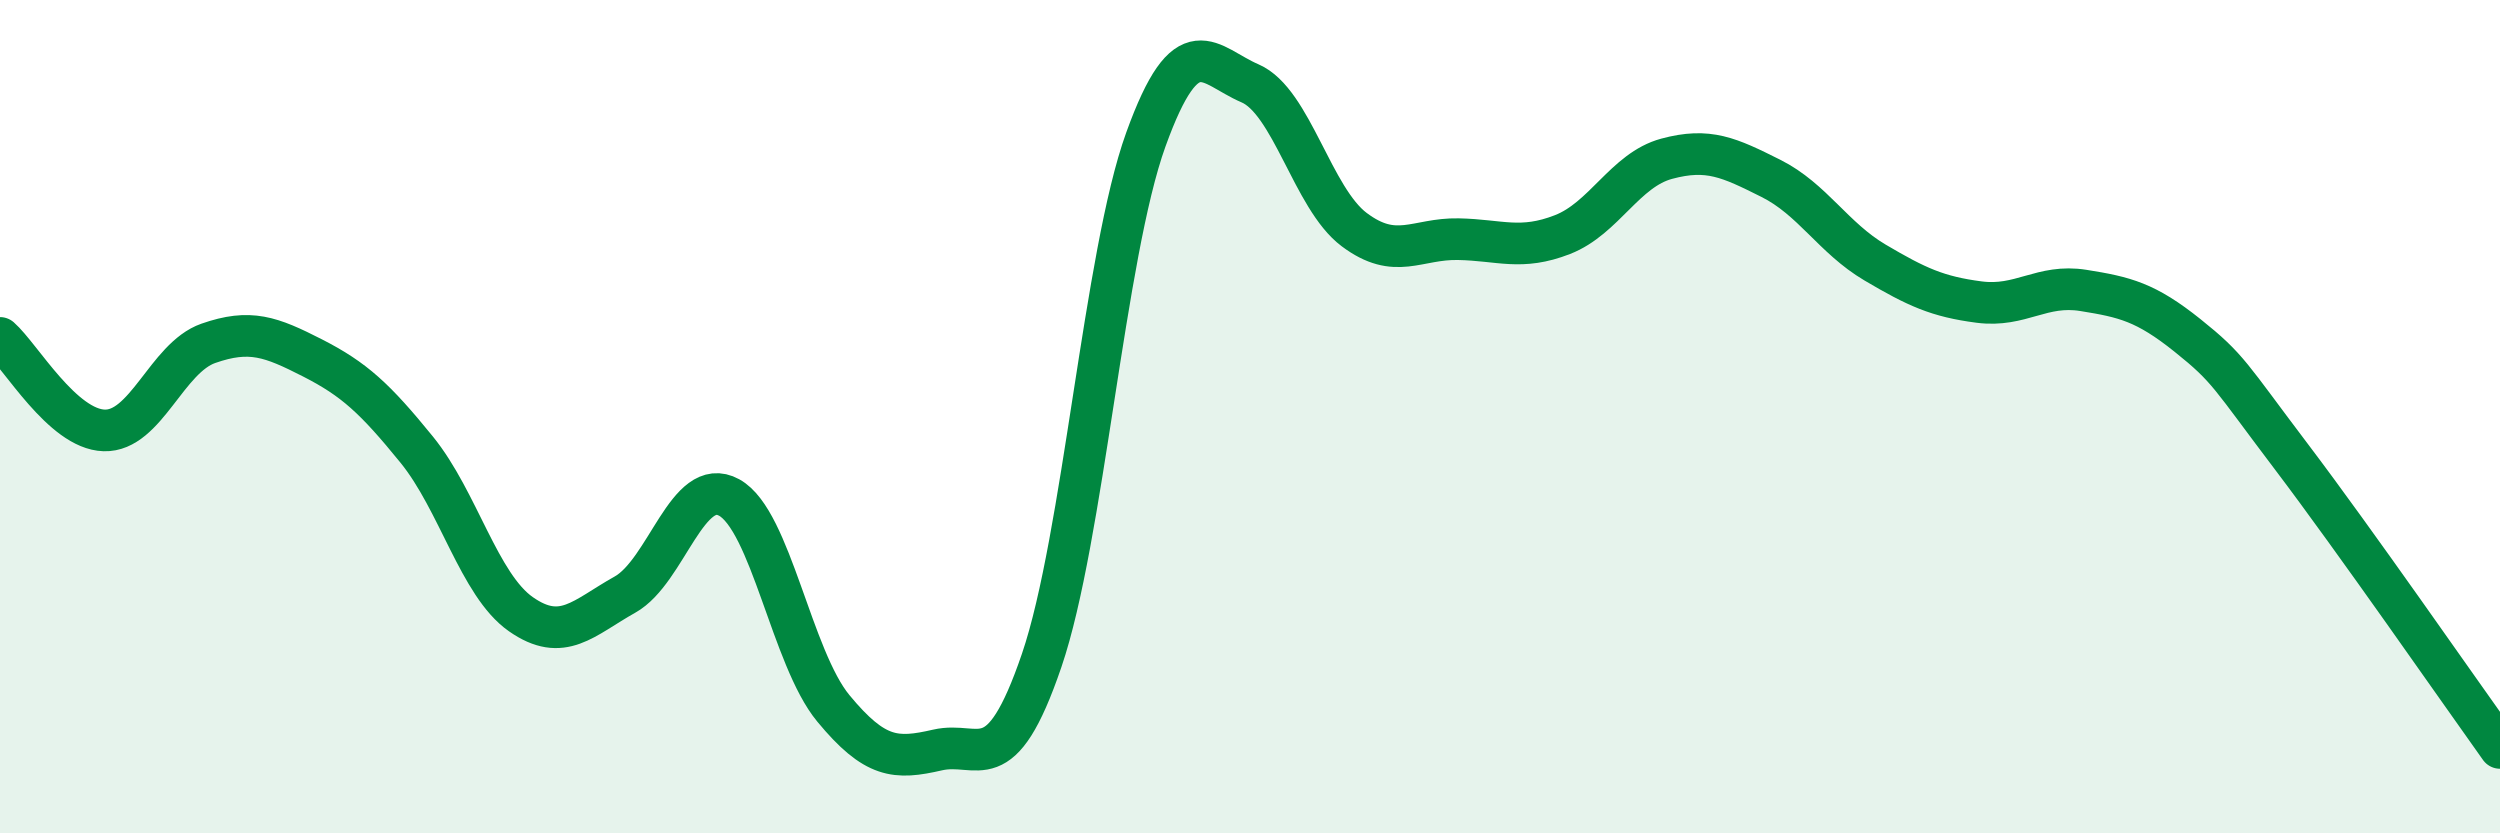 
    <svg width="60" height="20" viewBox="0 0 60 20" xmlns="http://www.w3.org/2000/svg">
      <path
        d="M 0,8.11 C 0.5,8.55 1.5,10.3 2.5,10.33 C 3.5,10.36 4,8.59 5,8.24 C 6,7.89 6.5,8.08 7.5,8.59 C 8.5,9.1 9,9.56 10,10.79 C 11,12.02 11.5,14.04 12.5,14.74 C 13.5,15.44 14,14.83 15,14.27 C 16,13.71 16.5,11.39 17.5,11.94 C 18.5,12.49 19,15.79 20,17 C 21,18.21 21.5,18.23 22.5,18 C 23.5,17.77 24,18.78 25,15.85 C 26,12.92 26.5,6.12 27.5,3.35 C 28.5,0.58 29,1.57 30,2 C 31,2.43 31.5,4.76 32.5,5.51 C 33.5,6.26 34,5.72 35,5.74 C 36,5.76 36.5,6.02 37.5,5.63 C 38.5,5.24 39,4.08 40,3.81 C 41,3.54 41.5,3.78 42.5,4.28 C 43.5,4.78 44,5.71 45,6.3 C 46,6.89 46.5,7.12 47.5,7.25 C 48.5,7.38 49,6.81 50,6.97 C 51,7.13 51.5,7.25 52.5,8.05 C 53.5,8.85 53.5,8.99 55,10.97 C 56.5,12.95 59,16.55 60,17.95L60 20L0 20Z"
        fill="#008740"
        opacity="0.1"
        stroke-linecap="round"
        stroke-linejoin="round"
      />
      <path
        d="M 0,8.11 C 0.5,8.55 1.5,10.3 2.5,10.33 C 3.5,10.36 4,8.59 5,8.24 C 6,7.89 6.5,8.08 7.5,8.59 C 8.5,9.1 9,9.56 10,10.79 C 11,12.02 11.5,14.04 12.5,14.74 C 13.5,15.44 14,14.83 15,14.27 C 16,13.71 16.5,11.39 17.5,11.94 C 18.5,12.49 19,15.79 20,17 C 21,18.21 21.5,18.23 22.5,18 C 23.5,17.77 24,18.78 25,15.85 C 26,12.92 26.5,6.12 27.5,3.35 C 28.5,0.58 29,1.57 30,2 C 31,2.43 31.5,4.76 32.5,5.51 C 33.5,6.26 34,5.72 35,5.74 C 36,5.76 36.5,6.02 37.5,5.63 C 38.5,5.24 39,4.08 40,3.81 C 41,3.54 41.5,3.78 42.5,4.28 C 43.5,4.78 44,5.71 45,6.3 C 46,6.89 46.5,7.12 47.5,7.25 C 48.5,7.38 49,6.81 50,6.97 C 51,7.13 51.5,7.25 52.5,8.05 C 53.5,8.85 53.5,8.99 55,10.97 C 56.5,12.95 59,16.55 60,17.95"
        stroke="#008740"
        stroke-width="1"
        fill="none"
        stroke-linecap="round"
        stroke-linejoin="round"
      />
    </svg>
  